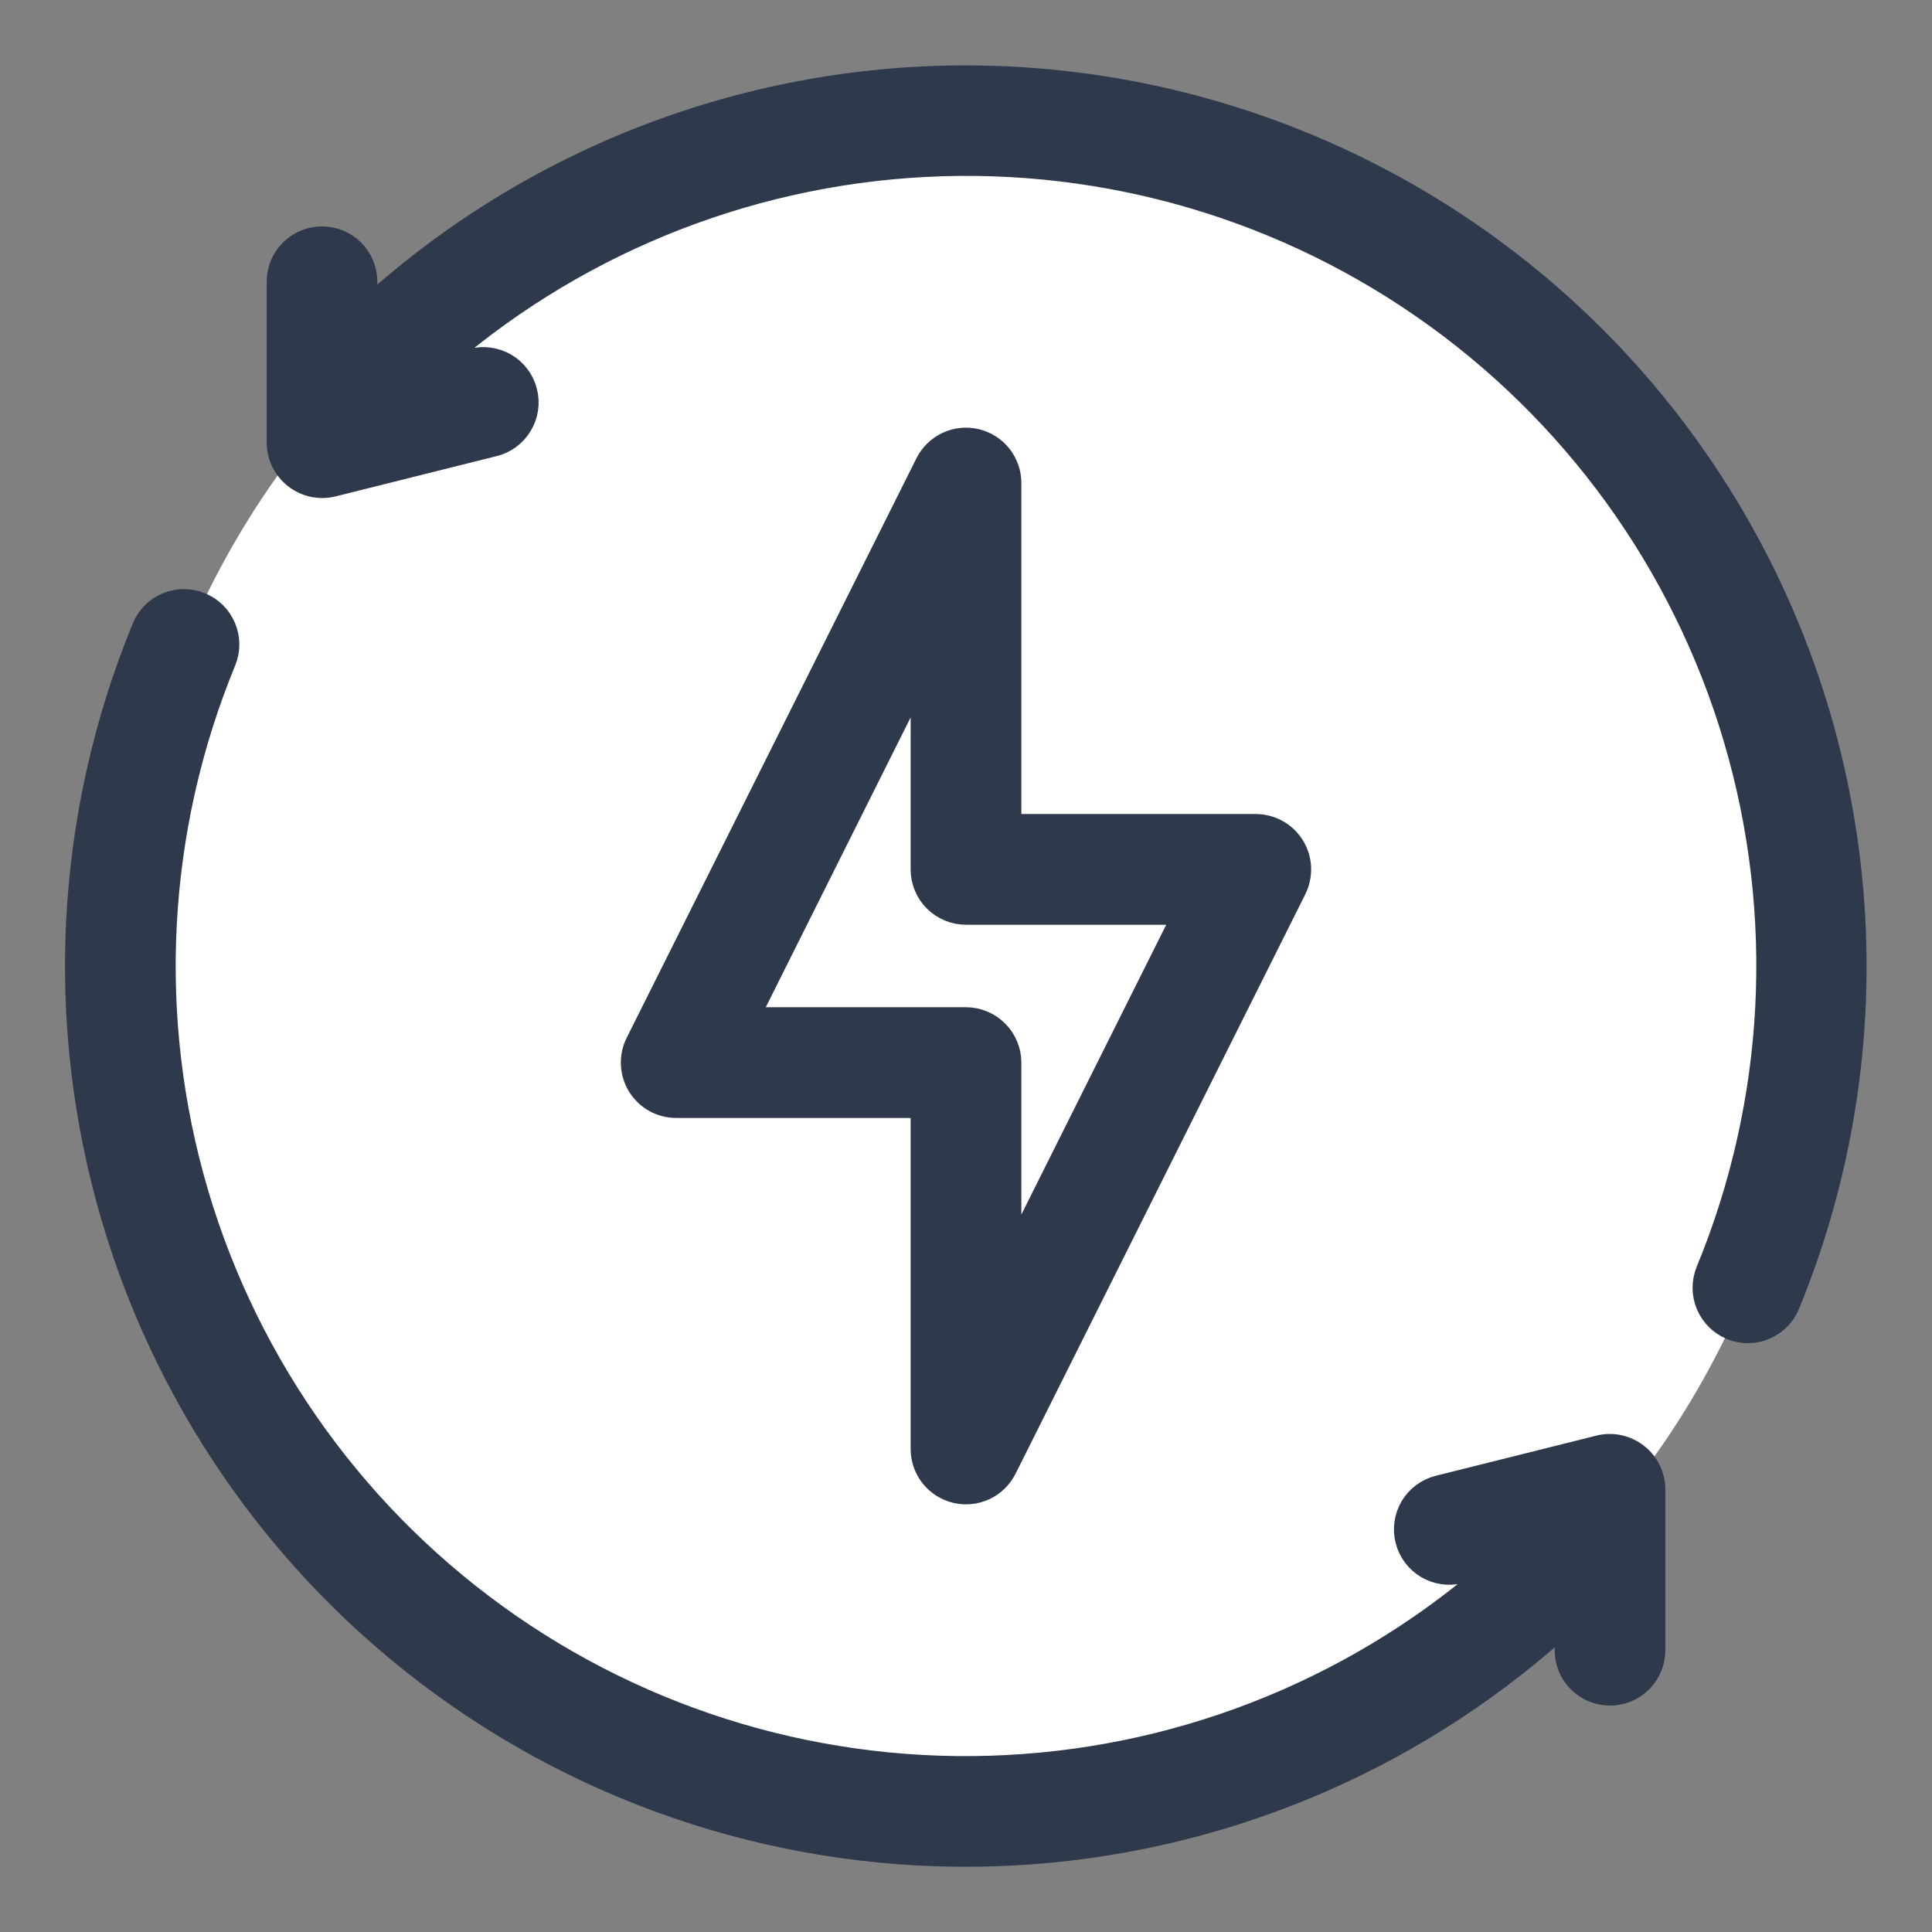 <svg width="32" height="32" viewBox="0 0 32 32" fill="none" xmlns="http://www.w3.org/2000/svg">
<rect x="0" y="0" width="32" height="32" fill="#808080" stroke="none"/>
<circle cx="16" cy="16" r="14" fill="white"/>
<path d="M16 8L11 17.5H16V23.5L21 14H16V8Z" fill="white"/>
<path d="M16.153 7.351C16.007 7.317 15.853 7.332 15.717 7.396C15.581 7.46 15.47 7.568 15.403 7.702L10.603 17.302C10.552 17.404 10.528 17.517 10.534 17.631C10.539 17.745 10.573 17.855 10.633 17.952C10.694 18.049 10.778 18.129 10.877 18.184C10.977 18.239 11.089 18.267 11.203 18.267H15.333V24C15.333 24.15 15.384 24.296 15.477 24.414C15.57 24.531 15.7 24.614 15.847 24.649C15.993 24.683 16.146 24.668 16.283 24.604C16.419 24.54 16.529 24.432 16.597 24.298L21.397 14.698C21.447 14.596 21.471 14.483 21.466 14.37C21.461 14.256 21.427 14.146 21.367 14.049C21.307 13.953 21.224 13.873 21.125 13.818C21.025 13.762 20.914 13.733 20.8 13.733H16.667V8C16.667 7.85 16.616 7.704 16.523 7.586C16.43 7.469 16.299 7.386 16.153 7.351ZM19.721 15.067L16.667 21.176V17.6C16.667 17.423 16.596 17.254 16.471 17.129C16.346 17.004 16.177 16.933 16 16.933H12.279L15.333 10.824V14.4C15.333 14.577 15.403 14.746 15.528 14.871C15.654 14.996 15.823 15.067 16 15.067H19.721Z" fill="#2E3A4C" stroke="#2E3A4C" stroke-width="0.5"/>
<path d="M16 1.333C12.288 1.332 8.713 2.74 6 5.274V4.667C6 4.49 5.93 4.32 5.805 4.195C5.68 4.07 5.51 4 5.333 4C5.157 4 4.987 4.07 4.862 4.195C4.737 4.32 4.667 4.49 4.667 4.667V7.333C4.668 7.434 4.691 7.534 4.736 7.625C4.781 7.715 4.845 7.794 4.925 7.857C5.005 7.919 5.097 7.962 5.196 7.984C5.295 8.005 5.397 8.004 5.495 7.98L8.162 7.313C8.248 7.293 8.328 7.255 8.399 7.203C8.47 7.151 8.53 7.086 8.575 7.01C8.621 6.935 8.651 6.851 8.664 6.764C8.677 6.678 8.673 6.589 8.651 6.504C8.63 6.418 8.592 6.338 8.539 6.267C8.487 6.197 8.421 6.137 8.345 6.092C8.27 6.048 8.186 6.018 8.099 6.006C8.012 5.993 7.923 5.998 7.838 6.02L6.905 6.253C9.129 4.175 11.998 2.921 15.034 2.699C18.069 2.476 21.09 3.3 23.593 5.032C26.096 6.764 27.932 9.3 28.794 12.219C29.656 15.139 29.494 18.265 28.333 21.079C28.267 21.242 28.268 21.425 28.336 21.587C28.404 21.75 28.533 21.878 28.695 21.946C28.776 21.98 28.862 21.997 28.949 21.997C29.081 21.997 29.211 21.957 29.32 21.884C29.43 21.811 29.516 21.706 29.566 21.584C30.481 19.356 30.834 16.936 30.593 14.54C30.352 12.143 29.525 9.842 28.184 7.841C26.843 5.839 25.03 4.199 22.905 3.064C20.781 1.929 18.409 1.335 16 1.333Z" fill="#2E3A4C" stroke="#2E3A4C" stroke-width="0.5"/>
<path d="M26.505 24.02L23.838 24.687C23.668 24.731 23.521 24.84 23.431 24.991C23.342 25.143 23.315 25.323 23.358 25.494C23.401 25.665 23.509 25.812 23.66 25.903C23.81 25.994 23.991 26.021 24.162 25.98L25.095 25.747C22.871 27.825 20.002 29.079 16.966 29.301C13.931 29.524 10.91 28.7 8.407 26.968C5.904 25.236 4.068 22.7 3.206 19.781C2.344 16.861 2.506 13.735 3.667 10.921C3.732 10.758 3.73 10.576 3.661 10.414C3.593 10.252 3.463 10.124 3.301 10.058C3.139 9.991 2.957 9.99 2.795 10.057C2.632 10.123 2.503 10.251 2.434 10.413C1.158 13.508 0.979 16.946 1.927 20.157C2.875 23.367 4.893 26.157 7.645 28.062C10.398 29.968 13.72 30.874 17.058 30.631C20.397 30.388 23.552 29.01 26 26.726V27.333C26 27.51 26.07 27.68 26.195 27.805C26.32 27.93 26.49 28 26.667 28C26.843 28 27.013 27.93 27.138 27.805C27.263 27.68 27.333 27.51 27.333 27.333V24.667C27.332 24.566 27.309 24.466 27.264 24.375C27.22 24.285 27.155 24.205 27.075 24.143C26.995 24.081 26.903 24.038 26.804 24.016C26.705 23.995 26.603 23.996 26.505 24.02Z" fill="#2E3A4C" stroke="#2E3A4C" stroke-width="0.5"/>
</svg>
